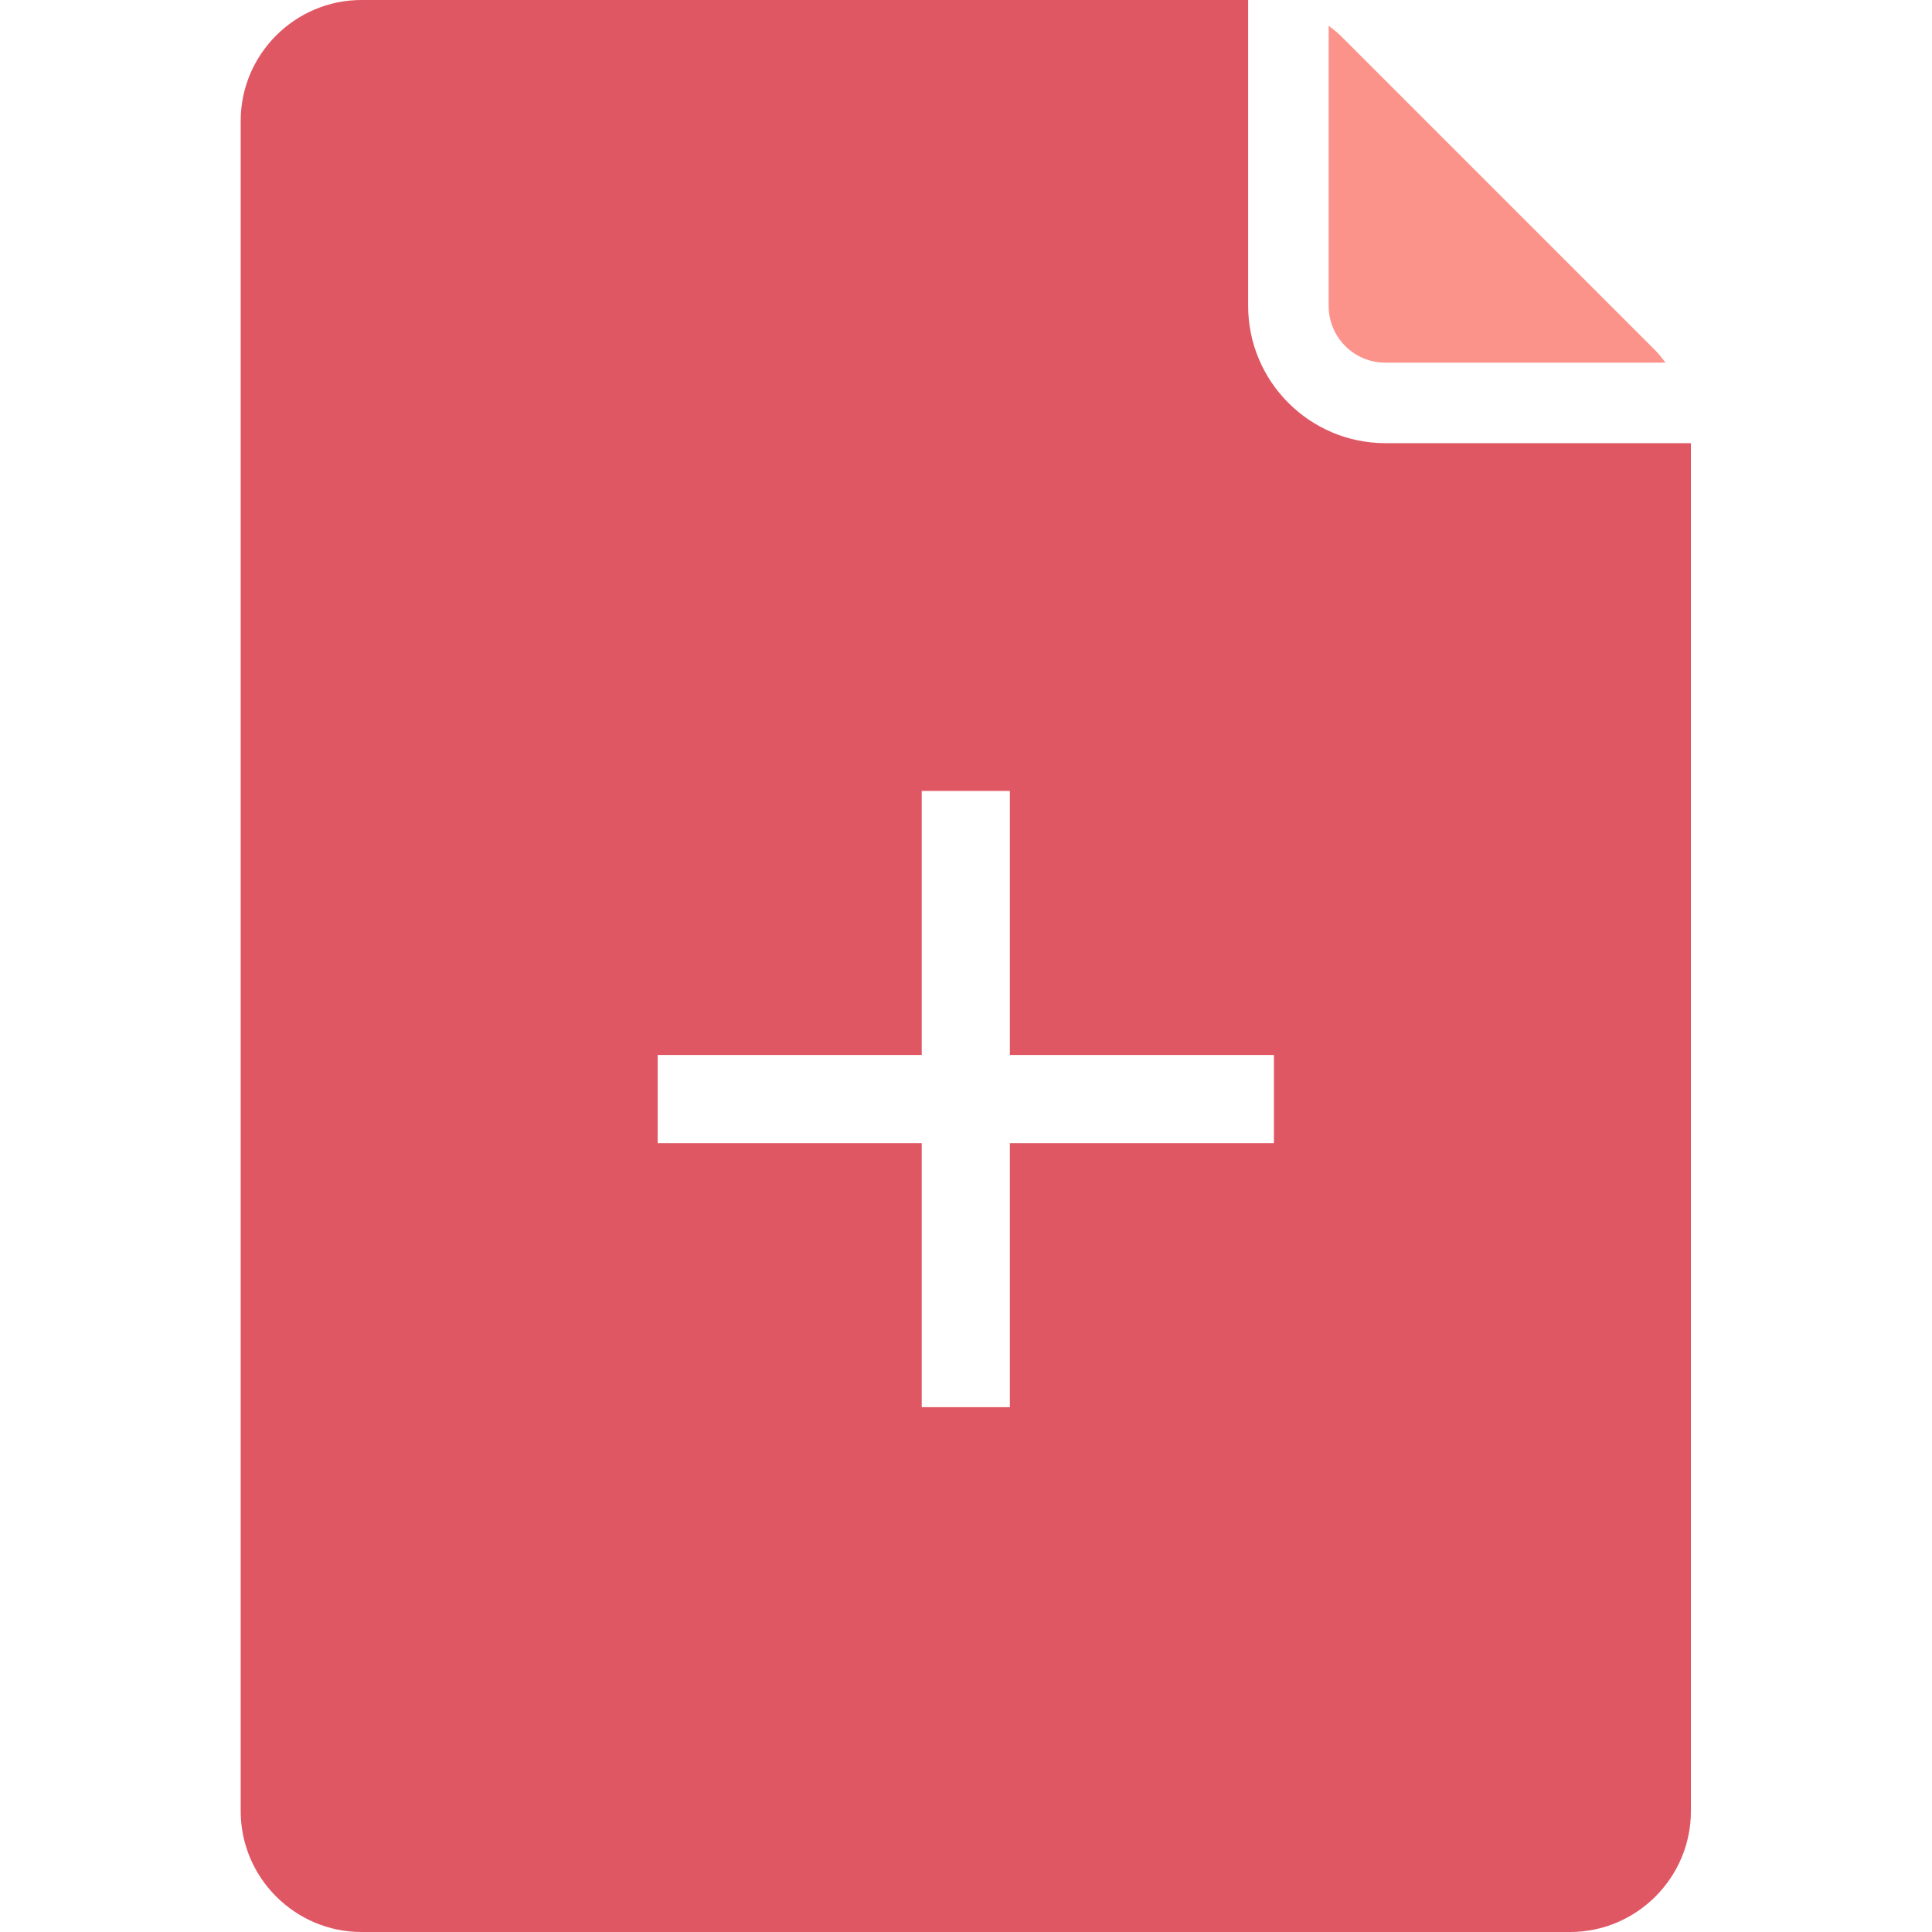 <?xml version="1.0" encoding="UTF-8"?>
<svg id="Layer_1" data-name="Layer 1" xmlns="http://www.w3.org/2000/svg" width="48" height="48" viewBox="0 0 48 48">
  <path d="M33.01,7.6V.64c.1,.08,.2,.15,.29,.24l7.84,7.84c.09,.09,.16,.19,.24,.29h-6.96c-.78,0-1.41-.63-1.41-1.41h0Z" style="fill: #fc938b;"/>
  <path d="M34.42,11.01c-1.88,0-3.41-1.53-3.41-3.41V0H8.98C7.33,0,5.98,1.35,5.98,3V45c0,1.65,1.35,3,3,3h30.03c1.65,0,3-1.35,3-3V11.01h-7.6Zm-2.77,17.39h-6.56v6.56h-2.19v-6.56h-6.56v-2.19h6.56v-6.56h2.19v6.56h6.56v2.19Z" style="fill: #e05764;"/>
</svg>